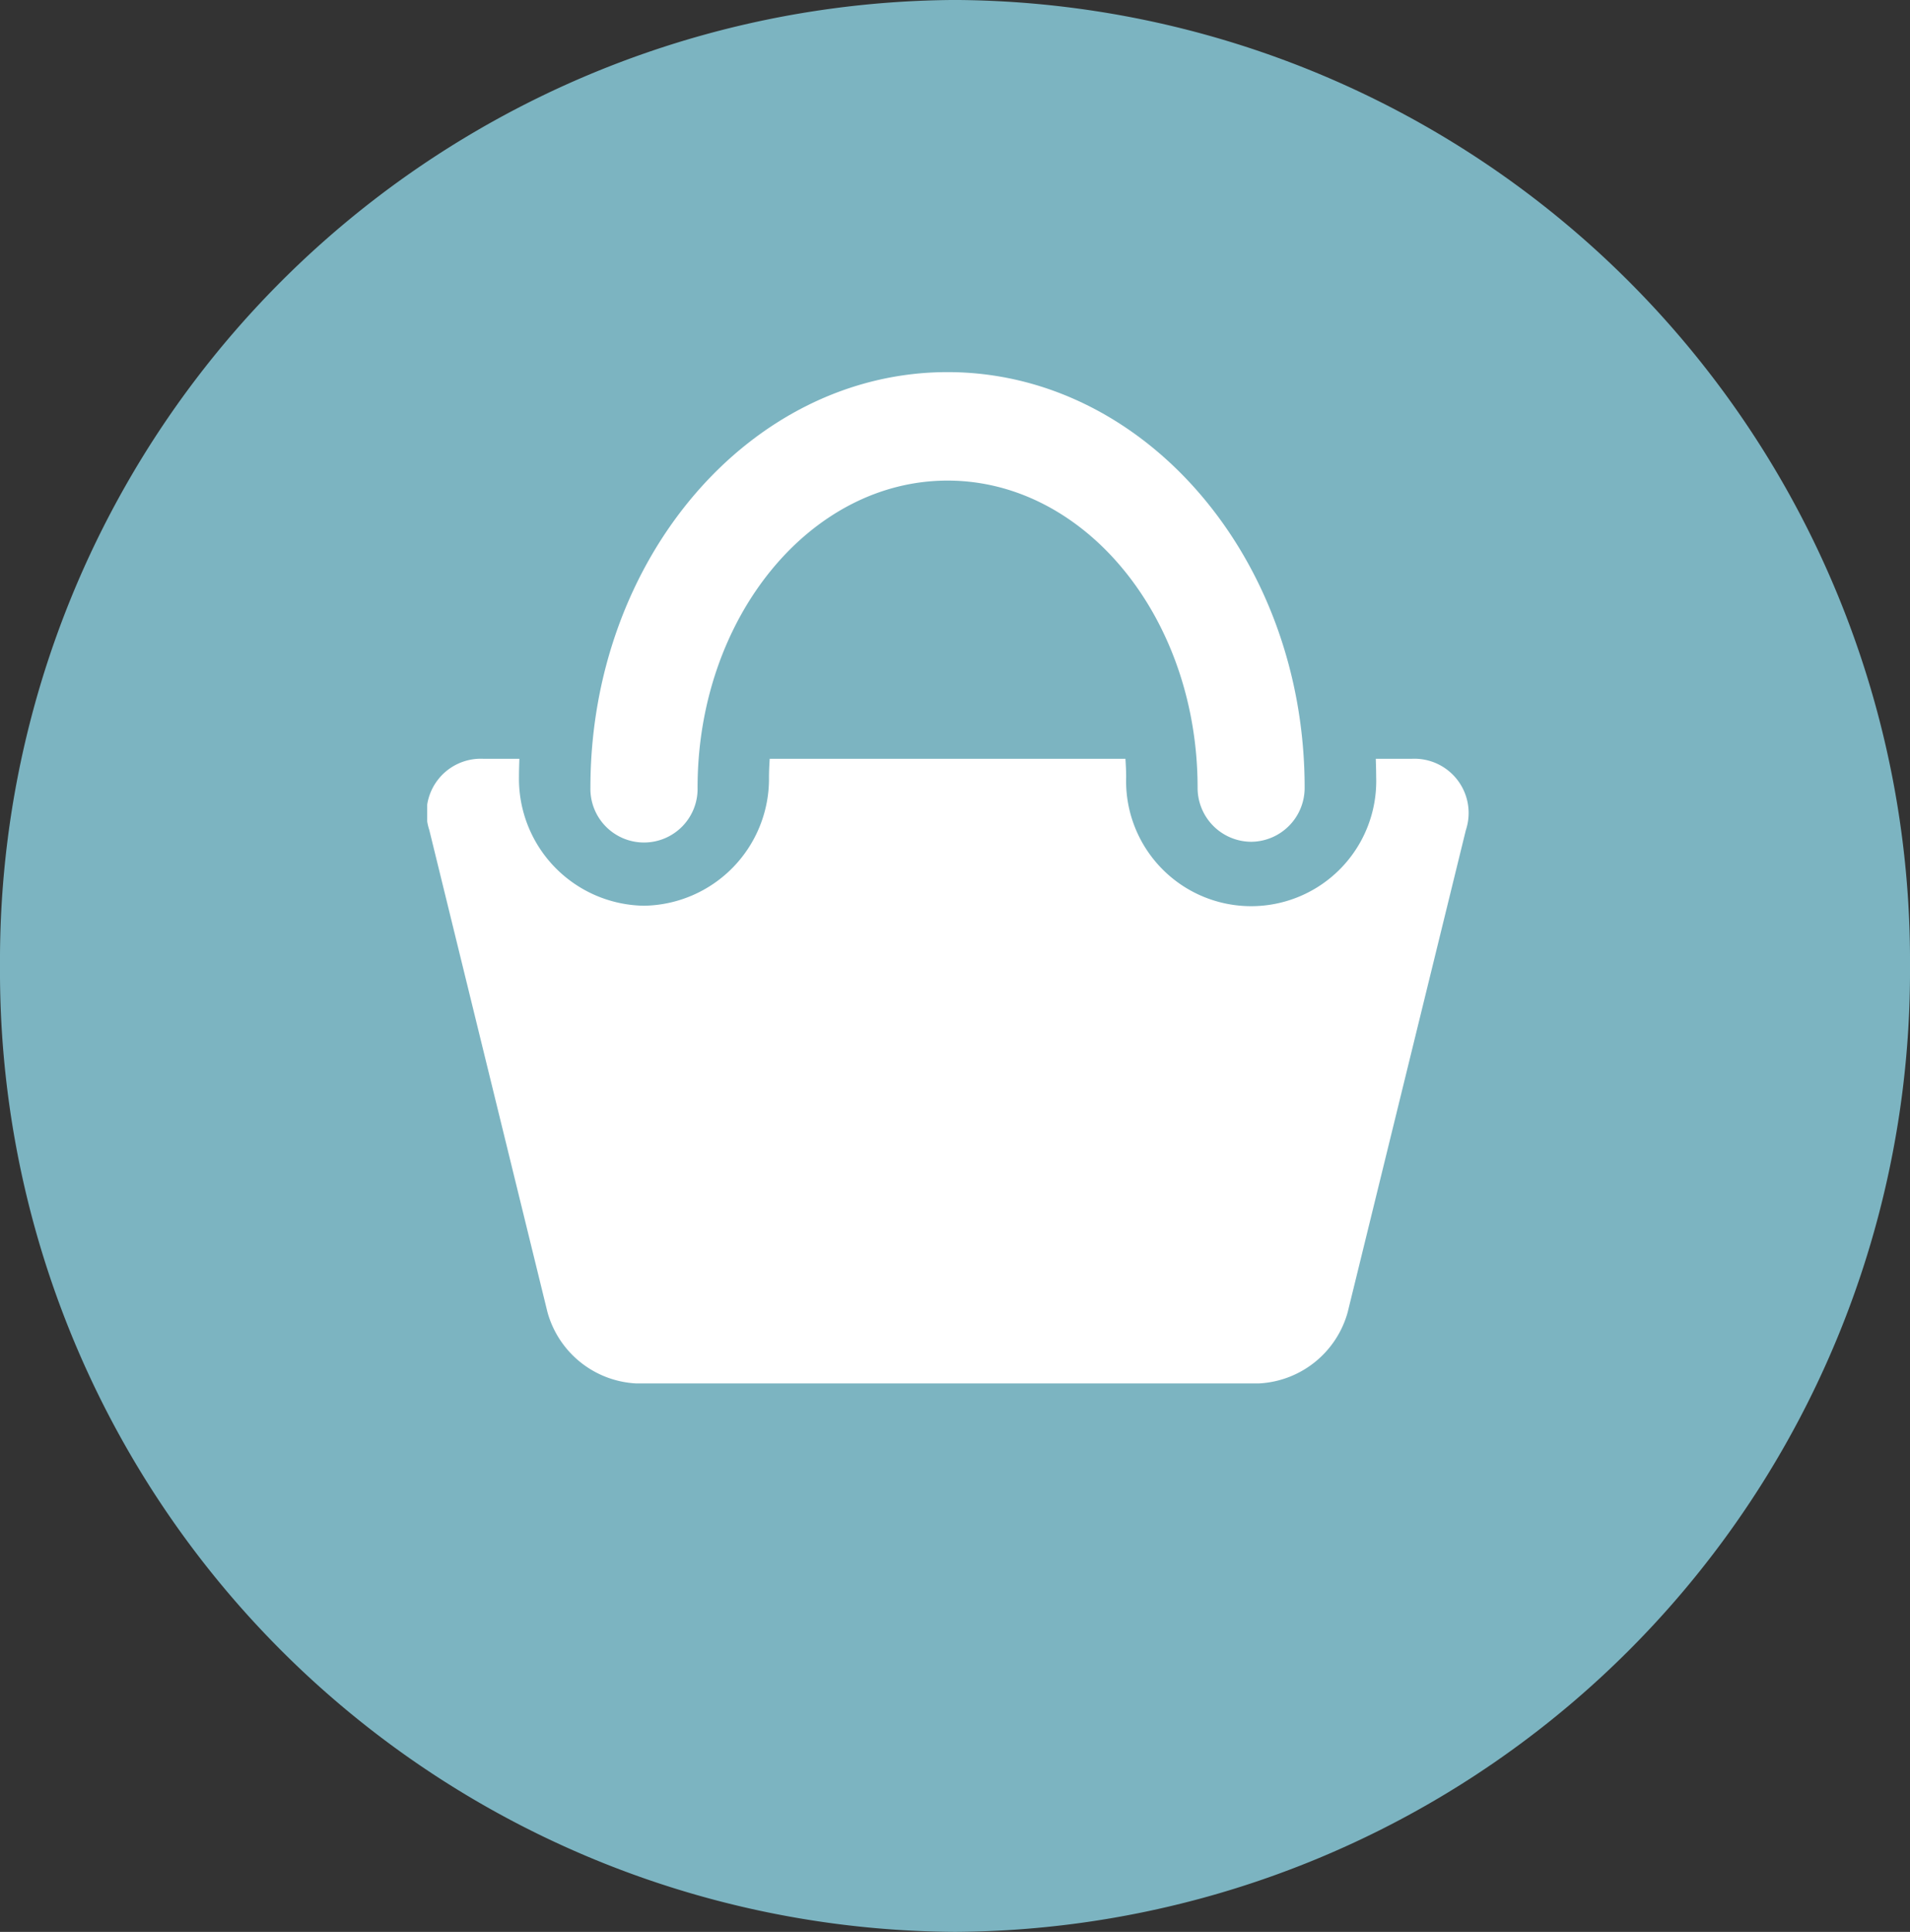 <svg xmlns="http://www.w3.org/2000/svg" xmlns:xlink="http://www.w3.org/1999/xlink" width="61.834" height="62.524" viewBox="0 0 61.834 62.524">
  <rect x="0" y="0" width="61.834" height="62.524" fill="#333333" stroke="none"/>
  <defs>
    <clipPath id="clip-path">
      <rect id="長方形_4208" data-name="長方形 4208" width="61.834" height="62.524" fill="#7cb4c1"/>
    </clipPath>
    <clipPath id="clip-path-2">
      <rect id="長方形_4229" data-name="長方形 4229" width="34" height="33" transform="translate(0 0.329)" fill="#fff"/>
    </clipPath>
  </defs>
  <g id="グループ_14552" data-name="グループ 14552" transform="translate(-1843.17 -863.227)">
    <g id="グループ_14530" data-name="グループ 14530" transform="translate(1843.17 863.227)">
      <g id="グループ_14442" data-name="グループ 14442" transform="translate(0 0)" clip-path="url(#clip-path)">
        <path id="パス_64585" data-name="パス 64585" d="M61.834,31.261A31.09,31.09,0,0,1,30.918,62.524,31.091,31.091,0,0,1,0,31.261,31.09,31.09,0,0,1,30.918,0,31.09,31.09,0,0,1,61.834,31.261" transform="translate(0 -0.001)" fill="#7cb4c1"/>
      </g>
    </g>
    <g id="グループ_14549" data-name="グループ 14549" transform="translate(1857 875.245)">
      <g id="グループ_14548" data-name="グループ 14548" transform="translate(0 -0.574)" clip-path="url(#clip-path-2)">
        <path id="パス_64621" data-name="パス 64621" d="M32.369,15.2a1.744,1.744,0,0,1-1.734-1.753c0-5.479-3.631-9.936-8.094-9.936s-8.094,4.457-8.094,9.936a1.735,1.735,0,1,1-3.469,0C10.978,6.03,16.165,0,22.54,0S34.1,6.03,34.1,13.443A1.744,1.744,0,0,1,32.369,15.2" transform="translate(-5.694 0.599)" fill="#fff"/>
        <path id="パス_64622" data-name="パス 64622" d="M31.878,26H30.709c.006.2.013.4.013.594a4.049,4.049,0,1,1-8.094,0c0-.2-.011-.4-.023-.594H11.088c-.012.2-.023.394-.023.594a4.11,4.11,0,0,1-4.047,4.162,4.11,4.11,0,0,1-4.047-4.162c0-.2.007-.4.013-.594H1.815A1.756,1.756,0,0,0,.068,28.306l3.825,15.6A3.148,3.148,0,0,0,6.77,46.216H26.922A3.148,3.148,0,0,0,29.8,43.91l3.825-15.6A1.756,1.756,0,0,0,31.878,26" transform="translate(0 -12.887)" fill="#fff" fill-rule="evenodd"/>
      </g>
    </g>
  </g>
</svg>
